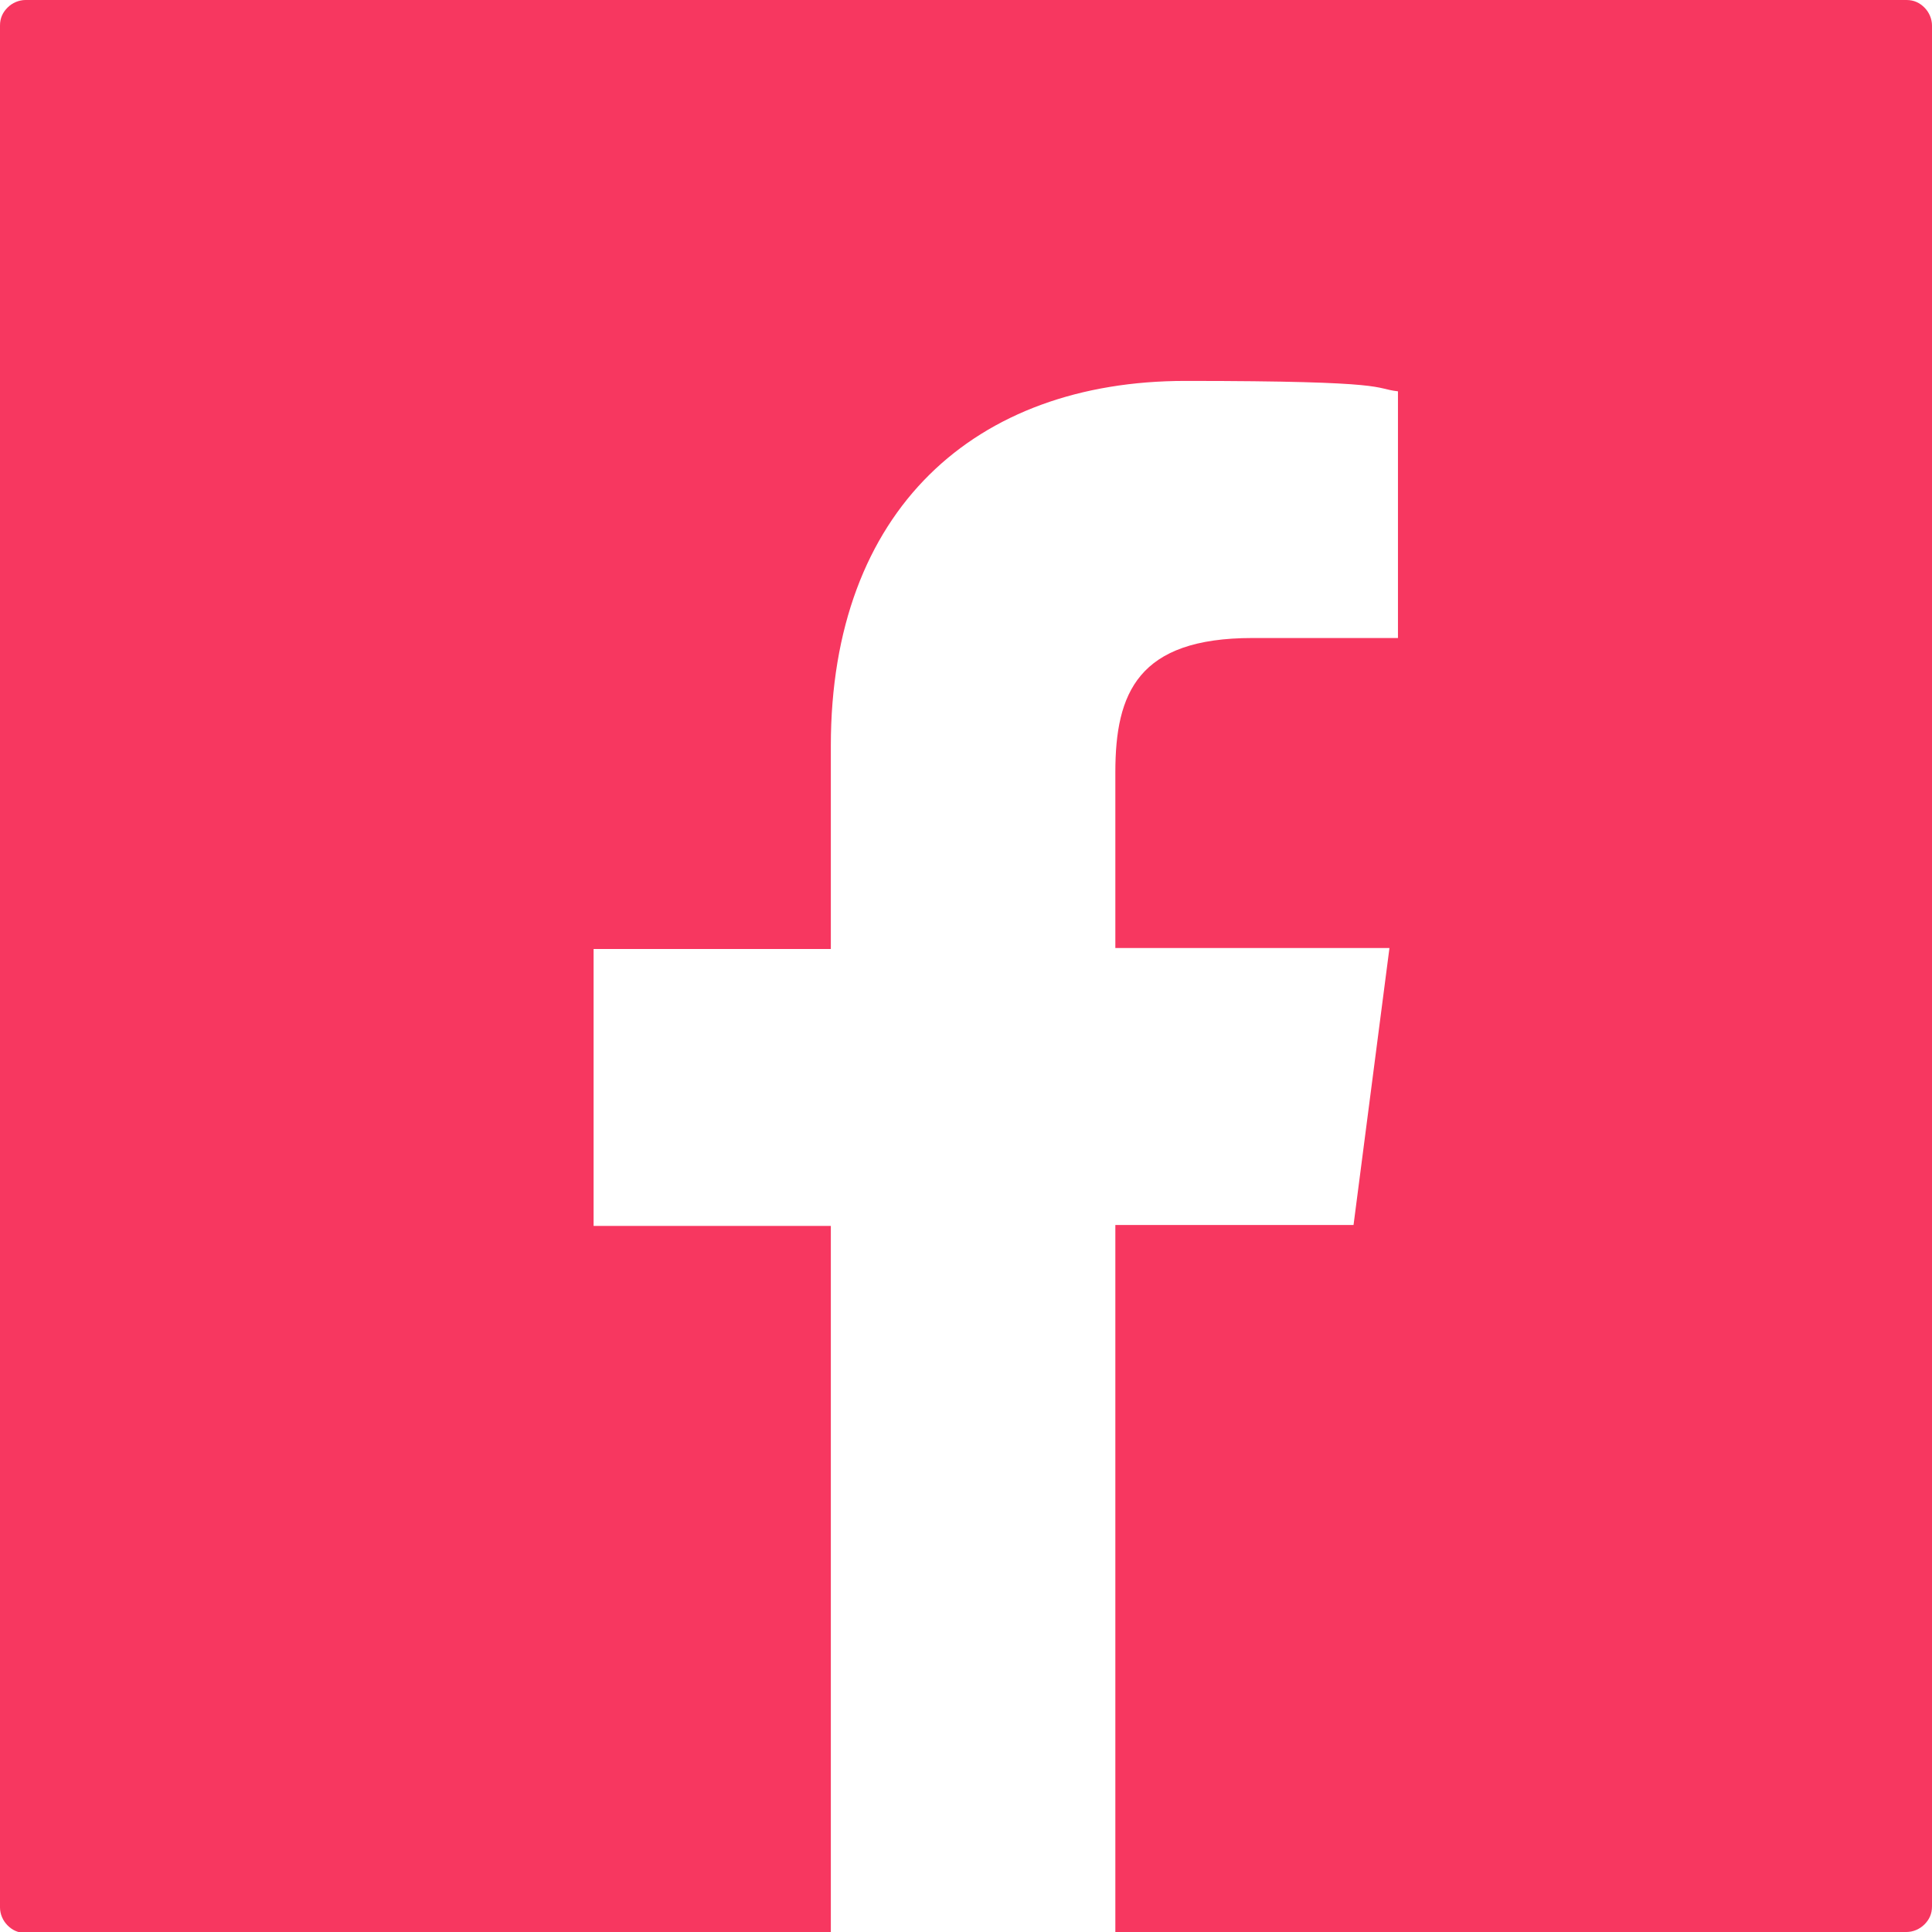 <?xml version="1.0" encoding="UTF-8"?>
<svg id="Layer_1" xmlns="http://www.w3.org/2000/svg" version="1.1" viewBox="0 0 204.4 204.4">
  <!-- Generator: Adobe Illustrator 30.0.0, SVG Export Plug-In . SVG Version: 2.1.1 Build 123)  -->
  <defs>
    <style>
      .st0 {
        fill: #f73760;
      }
    </style>
  </defs>
  <path class="st0" d="M203.6.8c-.5-.5-1.1-.8-1.9-.8H2.7c-.7,0-1.4.3-1.9.8C.3,1.3,0,1.9,0,2.7v199.1c0,.7.3,1.4.8,1.9.5.5,1.1.8,1.9.8h85.2v-74.8h-25.1v-29.3h25.1v-21.5c0-25,15.3-38.6,37.5-38.6s19.8.8,22.5,1.1v26.1h-15.4c-12.1,0-14.5,5.8-14.5,14.2v18.6h29l-3.8,29.3h-25.2v74.8h83.7c.7,0,1.4-.3,1.9-.8.5-.5.8-1.1.8-1.9V2.7c0-.7-.3-1.4-.8-1.9Z"/>
</svg>